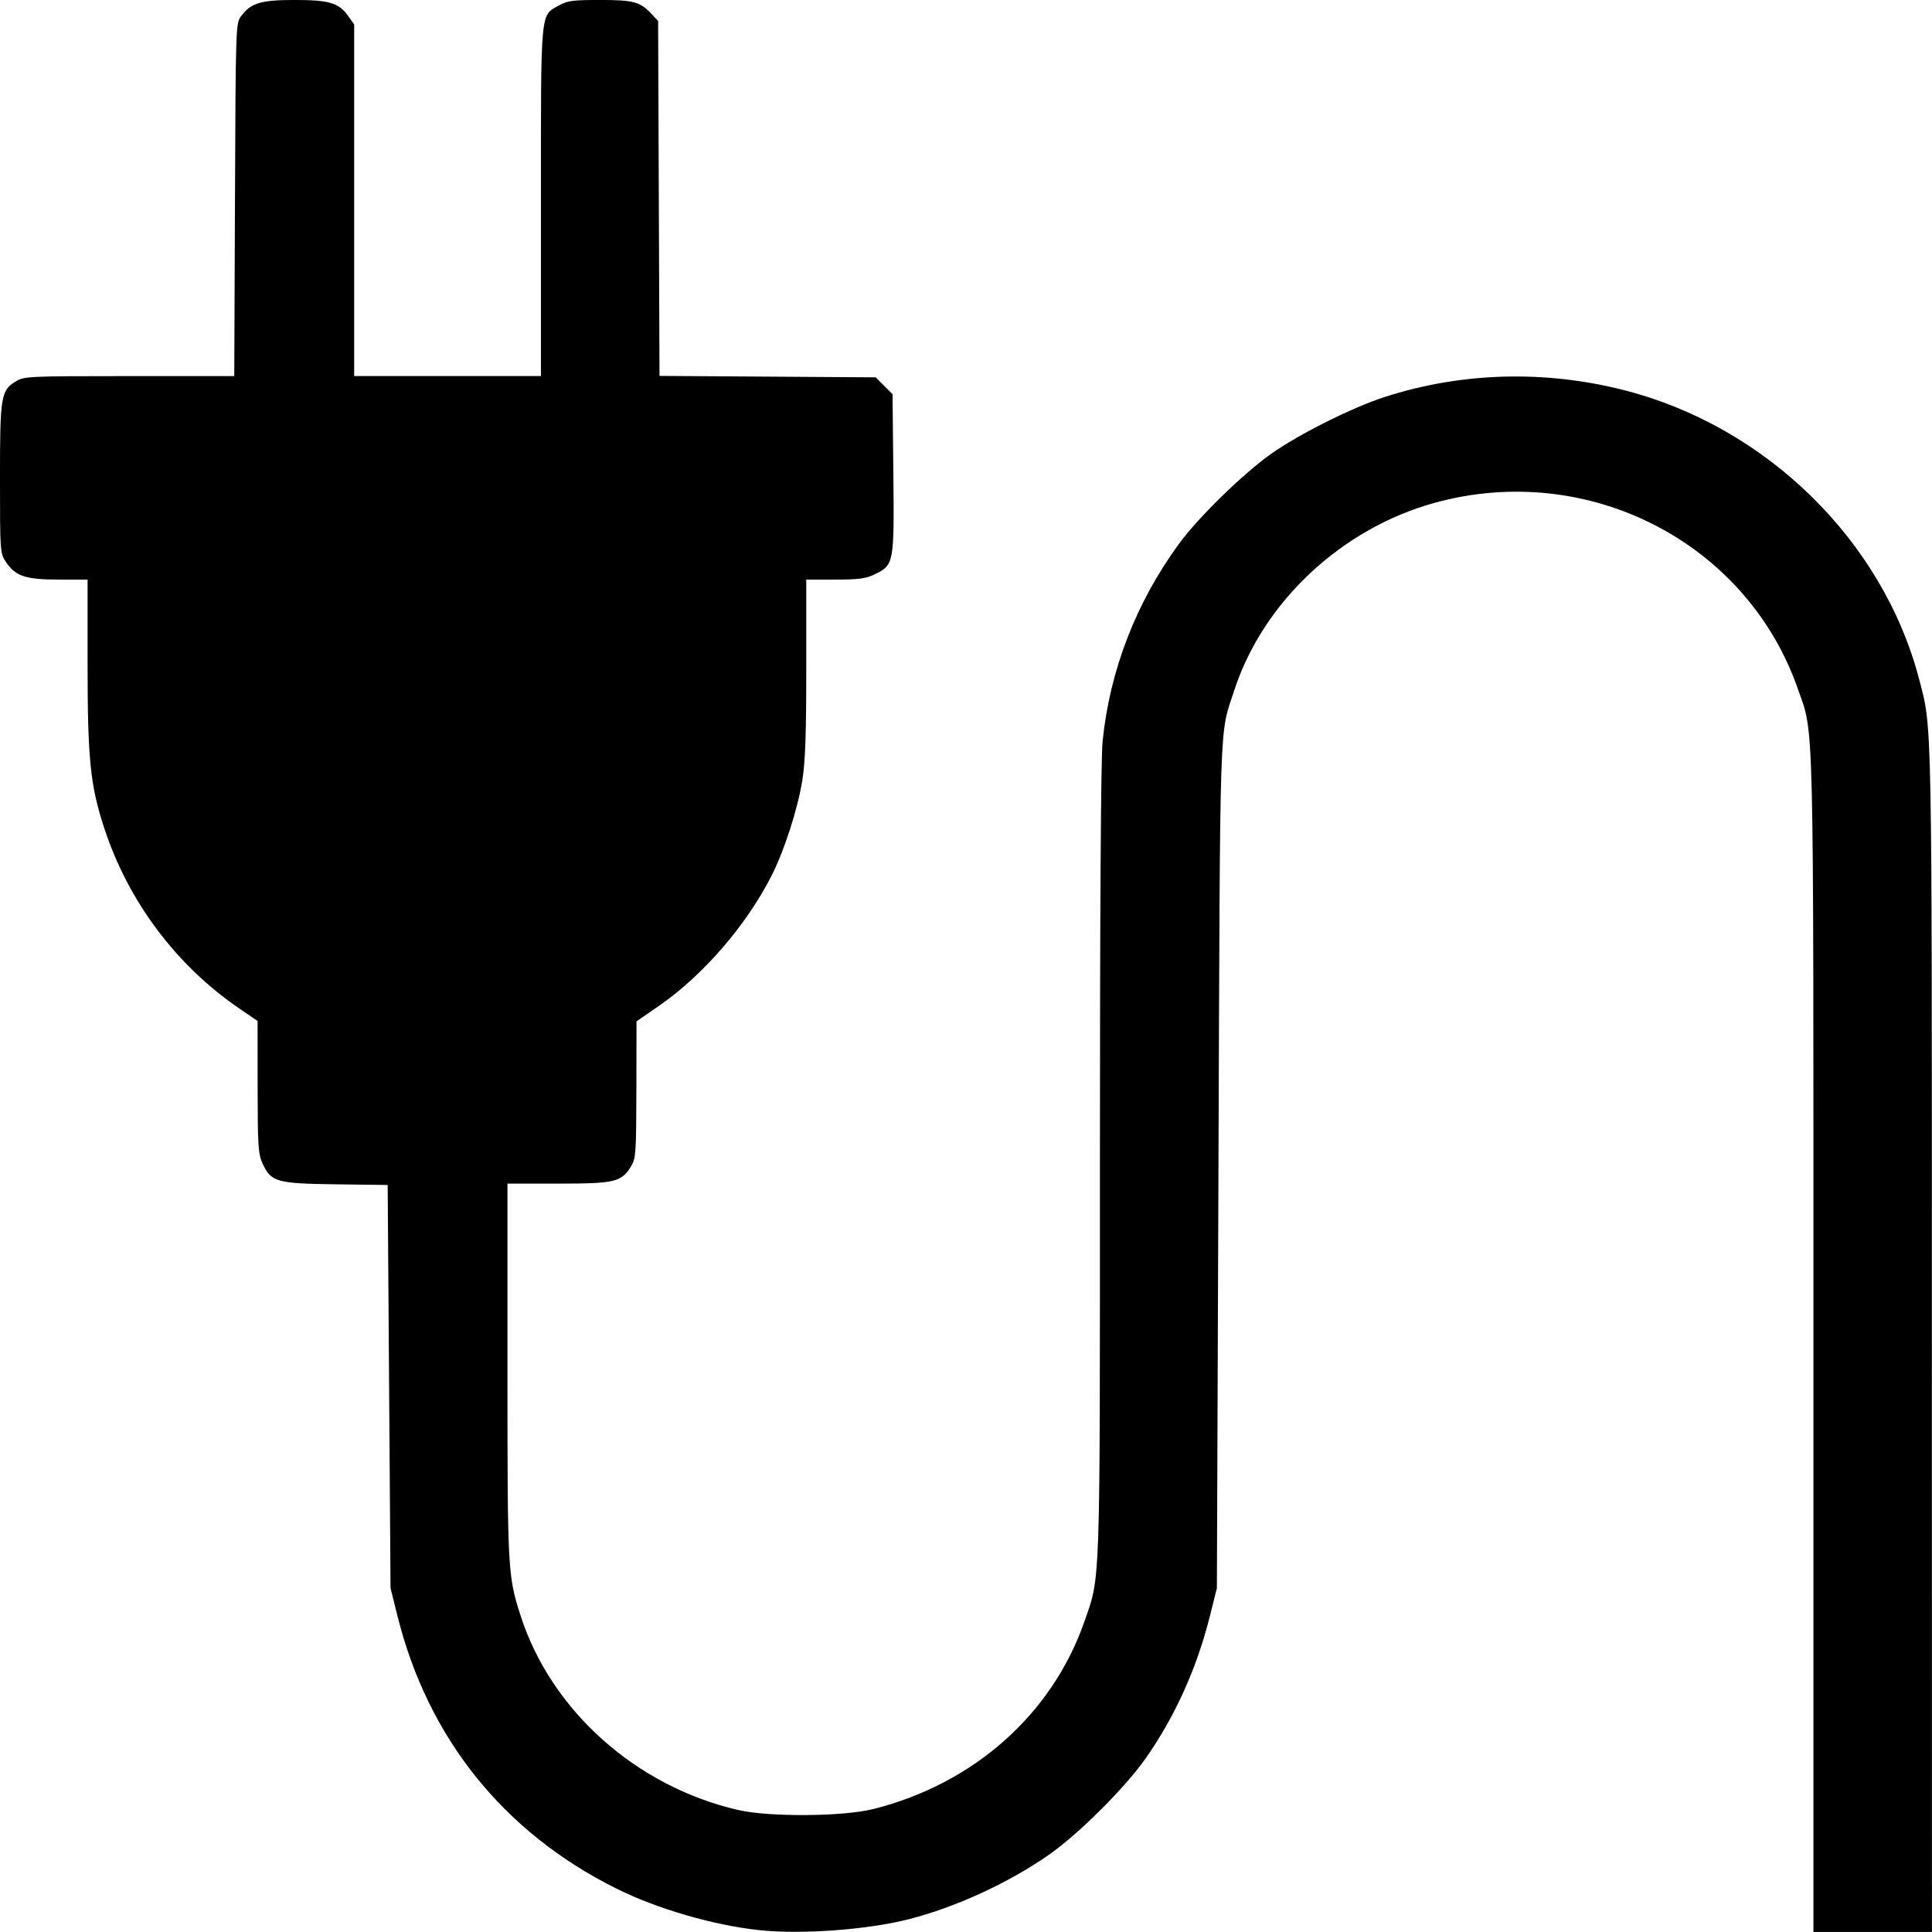 <?xml version="1.0" encoding="UTF-8" standalone="no"?>
<svg
   xmlns:dc="http://purl.org/dc/elements/1.1/"
   xmlns:cc="http://creativecommons.org/ns#"
   xmlns:rdf="http://www.w3.org/1999/02/22-rdf-syntax-ns#"
   xmlns:svg="http://www.w3.org/2000/svg"
   xmlns="http://www.w3.org/2000/svg"
   xmlns:sodipodi="http://sodipodi.sourceforge.net/DTD/sodipodi-0.dtd"
   xmlns:inkscape="http://www.inkscape.org/namespaces/inkscape"
   version="1.1"
   id="svg2"
   width="100"
   height="99.999"
   viewBox="0 0 100 99.999"
   sodipodi:docname="wordpress-plugin.svg"
   inkscape:version="1.0.2 (1.0.2+r75+1)">
  <defs
     id="defs6" />
  <sodipodi:namedview
     pagecolor="#ffffff"
     bordercolor="#666666"
     borderopacity="1"
     objecttolerance="10"
     gridtolerance="10"
     guidetolerance="10"
     inkscape:pageopacity="0"
     inkscape:pageshadow="2"
     inkscape:window-width="1366"
     inkscape:window-height="737"
     id="namedview4"
     showgrid="false"
     inkscape:zoom="1.8526198"
     inkscape:cx="205.60176"
     inkscape:cy="62.229927"
     inkscape:window-x="0"
     inkscape:window-y="9"
     inkscape:window-maximized="1"
     inkscape:current-layer="g10"
     inkscape:document-rotation="0" />
  <g
     inkscape:groupmode="layer"
     inkscape:label="Image"
     id="g10"
     transform="translate(-255.681,-232.247)">
    <path
       style="fill:#000000;stroke-width:0.133;fill-opacity:1"
       d="m 295.014,332.155 c -2.402,-0.253 -5.343,-1.11 -7.475,-2.178 -5.825,-2.919 -9.724,-7.795 -11.296,-14.13 l -0.348,-1.4 -0.074,-10.433 -0.074,-10.433 -2.667,-0.034 c -3.08,-0.039 -3.374,-0.122 -3.808,-1.076 -0.227,-0.501 -0.254,-0.906 -0.256,-3.968 l -0.003,-3.41 -0.942,-0.644 c -3.274,-2.237 -5.753,-5.547 -6.996,-9.343 -0.724,-2.212 -0.861,-3.565 -0.861,-8.51 v -4.35 l -1.5,-2.7e-4 c -1.718,-1.3e-4 -2.232,-0.173 -2.731,-0.919 -0.297,-0.445 -0.303,-0.522 -0.303,-4.304 0,-4.282 0.046,-4.564 0.825,-5.039 0.424,-0.258 0.66,-0.269 5.871,-0.27 l 5.43,-6.7e-4 0.037,-9.124 c 0.036,-8.989 0.041,-9.129 0.313,-9.5 0.502,-0.685 1.019,-0.843 2.761,-0.843 1.802,-2.4e-4 2.296,0.145 2.776,0.818 l 0.32,0.448 v 9.1 9.1 l 4.833,3e-5 4.833,3e-5 v -9.013 c 0,-10.055 -0.039,-9.624 0.923,-10.165 0.448,-0.252 0.719,-0.288 2.135,-0.288 1.745,0 2.076,0.091 2.675,0.731 l 0.333,0.357 0.036,9.185 0.036,9.185 5.595,0.037 5.595,0.037 0.436,0.436 0.436,0.436 0.042,4.098 c 0.048,4.668 0.034,4.742 -0.97,5.229 -0.456,0.221 -0.824,0.269 -2.047,0.269 h -1.491 v 4.567 c 0,3.472 -0.05,4.87 -0.206,5.833 -0.24,1.483 -0.92,3.595 -1.575,4.896 -1.294,2.569 -3.558,5.192 -5.846,6.77 l -1.159,0.8 -0.007,3.533 c -0.007,3.262 -0.027,3.566 -0.268,3.96 -0.504,0.827 -0.835,0.906 -3.772,0.906 h -2.633 v 9.685 c 0,10.329 0.014,10.602 0.676,12.666 1.576,4.914 5.976,8.849 11.257,10.069 1.614,0.373 5.441,0.346 7.009,-0.049 5.197,-1.309 9.24,-4.898 10.915,-9.688 0.842,-2.407 0.809,-1.454 0.809,-23.819 0,-13.09 0.049,-20.862 0.138,-21.749 0.368,-3.67 1.728,-7.189 3.96,-10.24 0.997,-1.363 3.312,-3.621 4.772,-4.654 1.428,-1.011 4.199,-2.397 5.863,-2.935 3.967,-1.281 8.254,-1.407 12.373,-0.361 7.36,1.867 13.405,7.775 15.289,14.943 0.687,2.614 0.665,1.478 0.668,34.3 l 0.002,30.566 h -3.067 -3.067 v -30.366 c 0,-33.362 0.043,-31.547 -0.809,-33.983 -2.651,-7.588 -10.855,-11.797 -18.77,-9.63 -4.83,1.322 -8.902,5.126 -10.399,9.714 -0.781,2.394 -0.728,0.78 -0.817,24.6 l -0.082,21.866 -0.349,1.4 c -0.683,2.738 -1.816,5.251 -3.349,7.43 -1.049,1.491 -3.424,3.864 -4.935,4.93 -2.085,1.472 -4.856,2.752 -7.319,3.381 -2.136,0.545 -5.533,0.795 -7.703,0.567 z"
       id="path14" />
  </g>
</svg>
